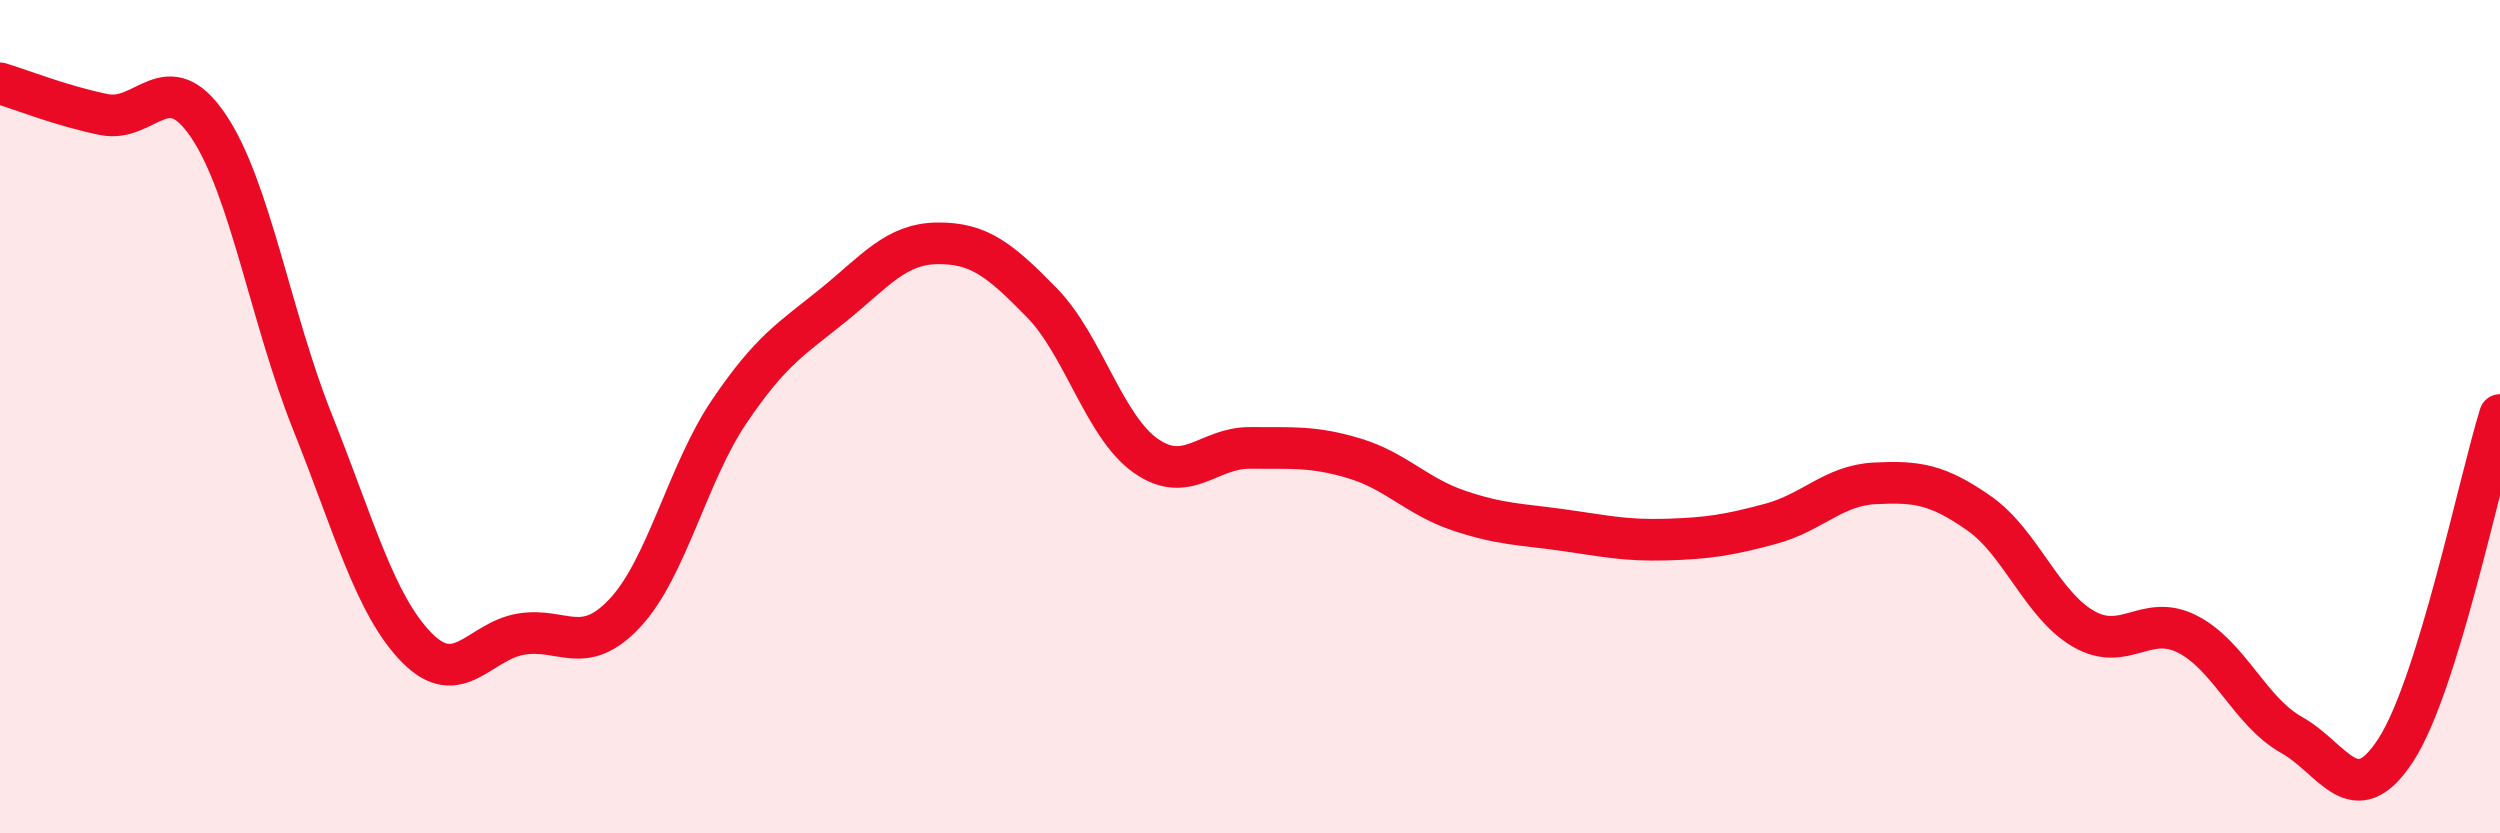 
    <svg width="60" height="20" viewBox="0 0 60 20" xmlns="http://www.w3.org/2000/svg">
      <path
        d="M 0,2 C 0.5,2.15 1.5,2.55 2.5,2.75 C 3.5,2.95 4,1.54 5,3.02 C 6,4.5 6.5,7.63 7.5,10.13 C 8.5,12.63 9,14.52 10,15.54 C 11,16.56 11.5,15.39 12.5,15.22 C 13.5,15.05 14,15.78 15,14.71 C 16,13.64 16.5,11.36 17.5,9.88 C 18.5,8.4 19,8.13 20,7.32 C 21,6.51 21.5,5.85 22.5,5.84 C 23.5,5.83 24,6.24 25,7.26 C 26,8.28 26.5,10.24 27.5,10.94 C 28.5,11.64 29,10.74 30,10.75 C 31,10.76 31.5,10.7 32.5,11 C 33.5,11.3 34,11.91 35,12.25 C 36,12.59 36.5,12.58 37.5,12.72 C 38.5,12.86 39,12.98 40,12.95 C 41,12.92 41.5,12.84 42.5,12.57 C 43.5,12.3 44,11.65 45,11.6 C 46,11.55 46.5,11.62 47.5,12.32 C 48.5,13.02 49,14.51 50,15.09 C 51,15.67 51.5,14.71 52.5,15.22 C 53.5,15.73 54,17.08 55,17.64 C 56,18.2 56.5,19.54 57.5,18 C 58.5,16.46 59.5,11.57 60,9.96L60 20L0 20Z"
        fill="#EB0A25"
        opacity="0.1"
        stroke-linecap="round"
        stroke-linejoin="round"
      />
      <path
        d="M 0,2 C 0.5,2.15 1.5,2.55 2.5,2.75 C 3.5,2.95 4,1.54 5,3.02 C 6,4.5 6.5,7.63 7.5,10.13 C 8.5,12.63 9,14.52 10,15.54 C 11,16.56 11.5,15.39 12.5,15.22 C 13.5,15.05 14,15.78 15,14.71 C 16,13.64 16.5,11.36 17.5,9.88 C 18.5,8.4 19,8.13 20,7.32 C 21,6.51 21.5,5.85 22.5,5.84 C 23.5,5.83 24,6.24 25,7.26 C 26,8.28 26.5,10.24 27.5,10.94 C 28.5,11.64 29,10.74 30,10.75 C 31,10.76 31.5,10.7 32.5,11 C 33.5,11.3 34,11.91 35,12.25 C 36,12.59 36.5,12.58 37.5,12.72 C 38.5,12.86 39,12.98 40,12.95 C 41,12.92 41.5,12.84 42.5,12.57 C 43.5,12.3 44,11.65 45,11.6 C 46,11.55 46.5,11.62 47.5,12.32 C 48.5,13.02 49,14.51 50,15.09 C 51,15.67 51.5,14.71 52.5,15.22 C 53.5,15.73 54,17.08 55,17.64 C 56,18.2 56.5,19.54 57.5,18 C 58.5,16.46 59.5,11.57 60,9.96"
        stroke="#EB0A25"
        stroke-width="1"
        fill="none"
        stroke-linecap="round"
        stroke-linejoin="round"
      />
    </svg>
  
